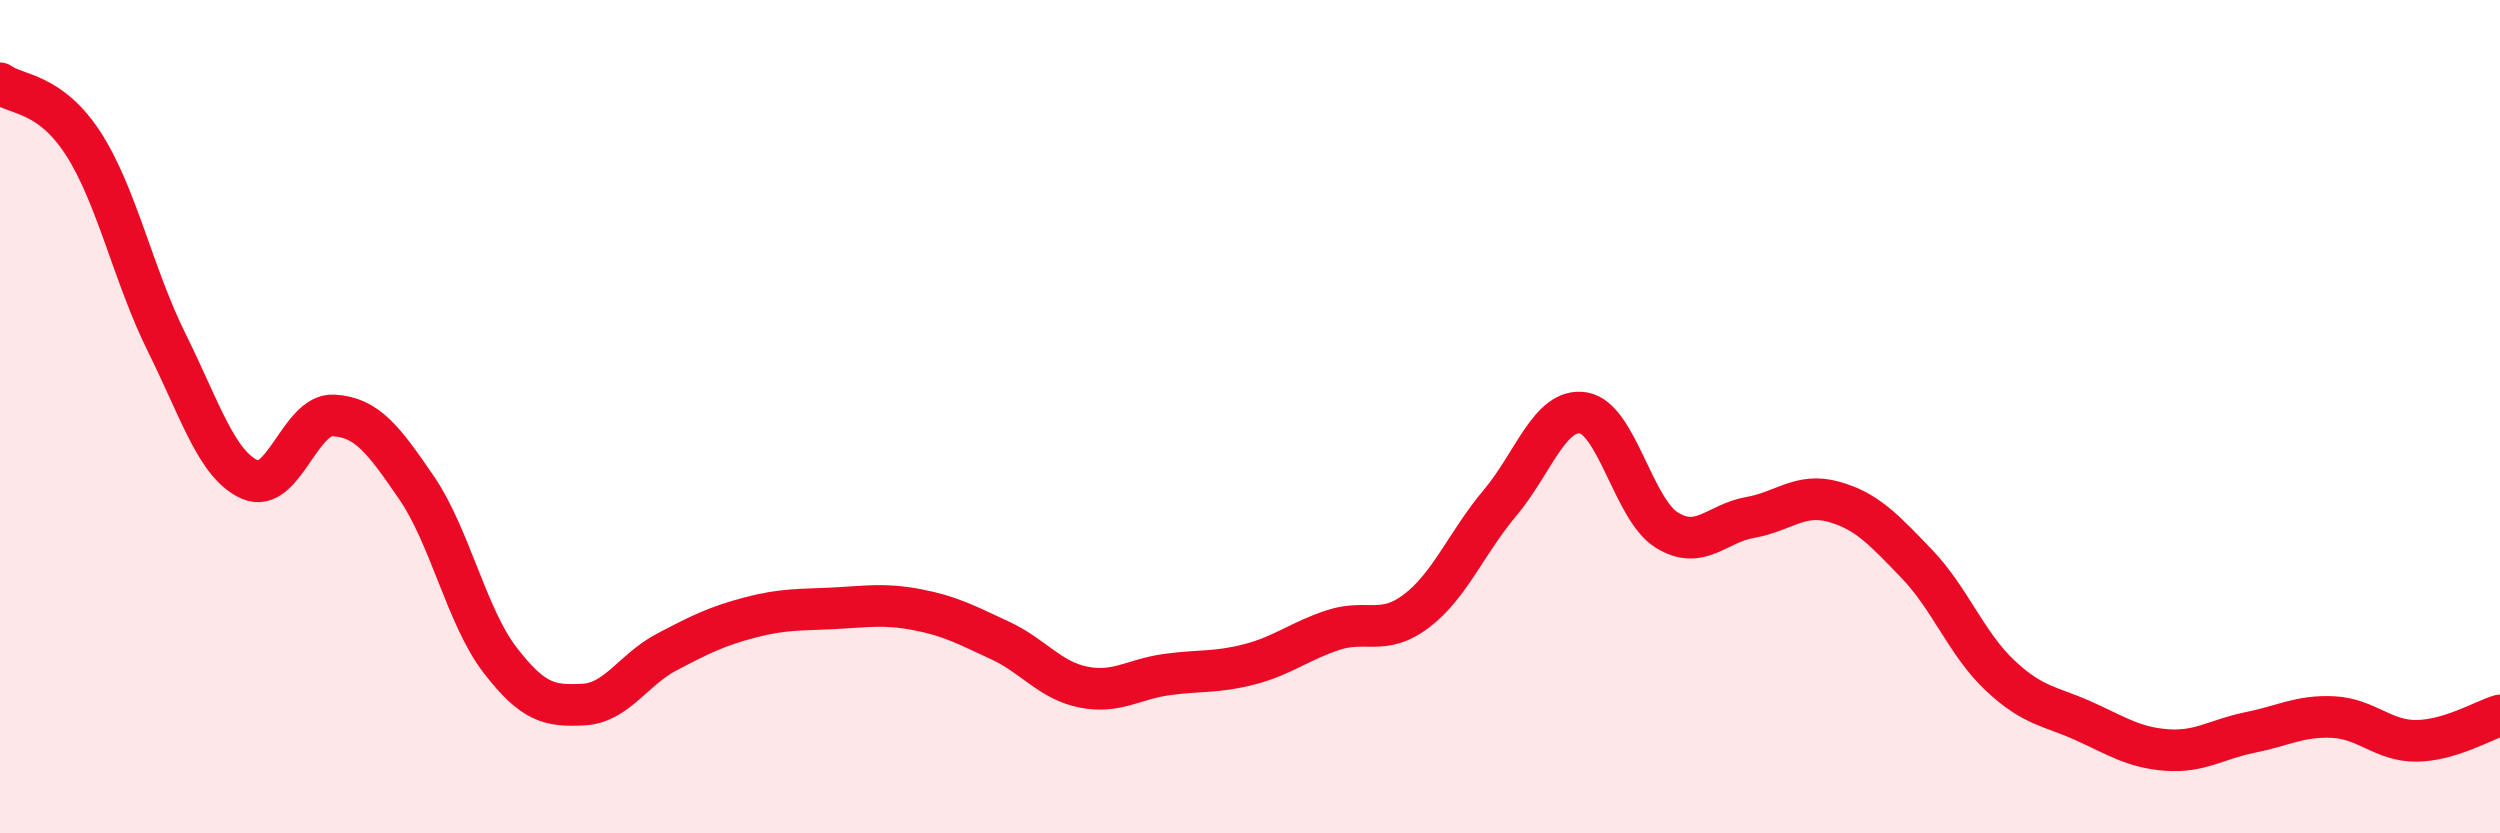 
    <svg width="60" height="20" viewBox="0 0 60 20" xmlns="http://www.w3.org/2000/svg">
      <path
        d="M 0,2 C 0.4,2.29 1.2,2.21 2,3.45 C 2.8,4.69 3.2,6.61 4,8.22 C 4.8,9.83 5.2,11.16 6,11.51 C 6.8,11.86 7.2,9.93 8,9.97 C 8.8,10.01 9.2,10.54 10,11.71 C 10.8,12.88 11.2,14.8 12,15.84 C 12.8,16.88 13.2,16.95 14,16.91 C 14.8,16.87 15.2,16.07 16,15.65 C 16.8,15.23 17.2,15.03 18,14.82 C 18.8,14.61 19.2,14.64 20,14.6 C 20.8,14.56 21.2,14.48 22,14.63 C 22.8,14.78 23.2,15 24,15.37 C 24.8,15.74 25.2,16.33 26,16.49 C 26.8,16.65 27.2,16.3 28,16.19 C 28.8,16.08 29.2,16.15 30,15.94 C 30.8,15.73 31.2,15.38 32,15.12 C 32.8,14.86 33.2,15.27 34,14.66 C 34.8,14.05 35.2,13.02 36,12.07 C 36.8,11.12 37.2,9.78 38,9.91 C 38.8,10.04 39.2,12.22 40,12.72 C 40.8,13.22 41.2,12.56 42,12.42 C 42.8,12.28 43.2,11.82 44,12.04 C 44.8,12.26 45.2,12.7 46,13.53 C 46.8,14.36 47.2,15.46 48,16.21 C 48.8,16.96 49.2,16.94 50,17.3 C 50.8,17.66 51.2,17.94 52,18 C 52.8,18.06 53.2,17.74 54,17.58 C 54.8,17.42 55.2,17.17 56,17.21 C 56.8,17.25 57.2,17.79 58,17.78 C 58.8,17.77 59.6,17.29 60,17.17L60 20L0 20Z"
        fill="#EB0A25"
        opacity="0.1"
        stroke-linecap="round"
        stroke-linejoin="round"
      />
      <path
        d="M 0,2 C 0.4,2.29 1.2,2.21 2,3.45 C 2.8,4.69 3.2,6.61 4,8.22 C 4.8,9.83 5.2,11.16 6,11.51 C 6.8,11.86 7.2,9.93 8,9.97 C 8.8,10.01 9.2,10.54 10,11.71 C 10.8,12.88 11.2,14.8 12,15.84 C 12.8,16.88 13.2,16.95 14,16.91 C 14.8,16.87 15.2,16.07 16,15.65 C 16.8,15.23 17.2,15.03 18,14.82 C 18.8,14.61 19.2,14.64 20,14.6 C 20.8,14.56 21.2,14.48 22,14.63 C 22.8,14.78 23.2,15 24,15.37 C 24.8,15.74 25.2,16.33 26,16.49 C 26.8,16.65 27.2,16.3 28,16.19 C 28.8,16.08 29.2,16.15 30,15.94 C 30.8,15.73 31.2,15.38 32,15.12 C 32.8,14.86 33.2,15.27 34,14.66 C 34.8,14.05 35.2,13.02 36,12.07 C 36.8,11.12 37.2,9.78 38,9.91 C 38.8,10.04 39.2,12.22 40,12.72 C 40.8,13.22 41.2,12.56 42,12.42 C 42.8,12.28 43.2,11.82 44,12.04 C 44.8,12.26 45.2,12.7 46,13.53 C 46.8,14.36 47.2,15.46 48,16.21 C 48.8,16.96 49.2,16.94 50,17.3 C 50.8,17.66 51.2,17.94 52,18 C 52.8,18.06 53.2,17.74 54,17.58 C 54.8,17.42 55.2,17.17 56,17.21 C 56.8,17.25 57.2,17.79 58,17.78 C 58.8,17.77 59.6,17.29 60,17.17"
        stroke="#EB0A25"
        stroke-width="1"
        fill="none"
        stroke-linecap="round"
        stroke-linejoin="round"
      />
    </svg>
  